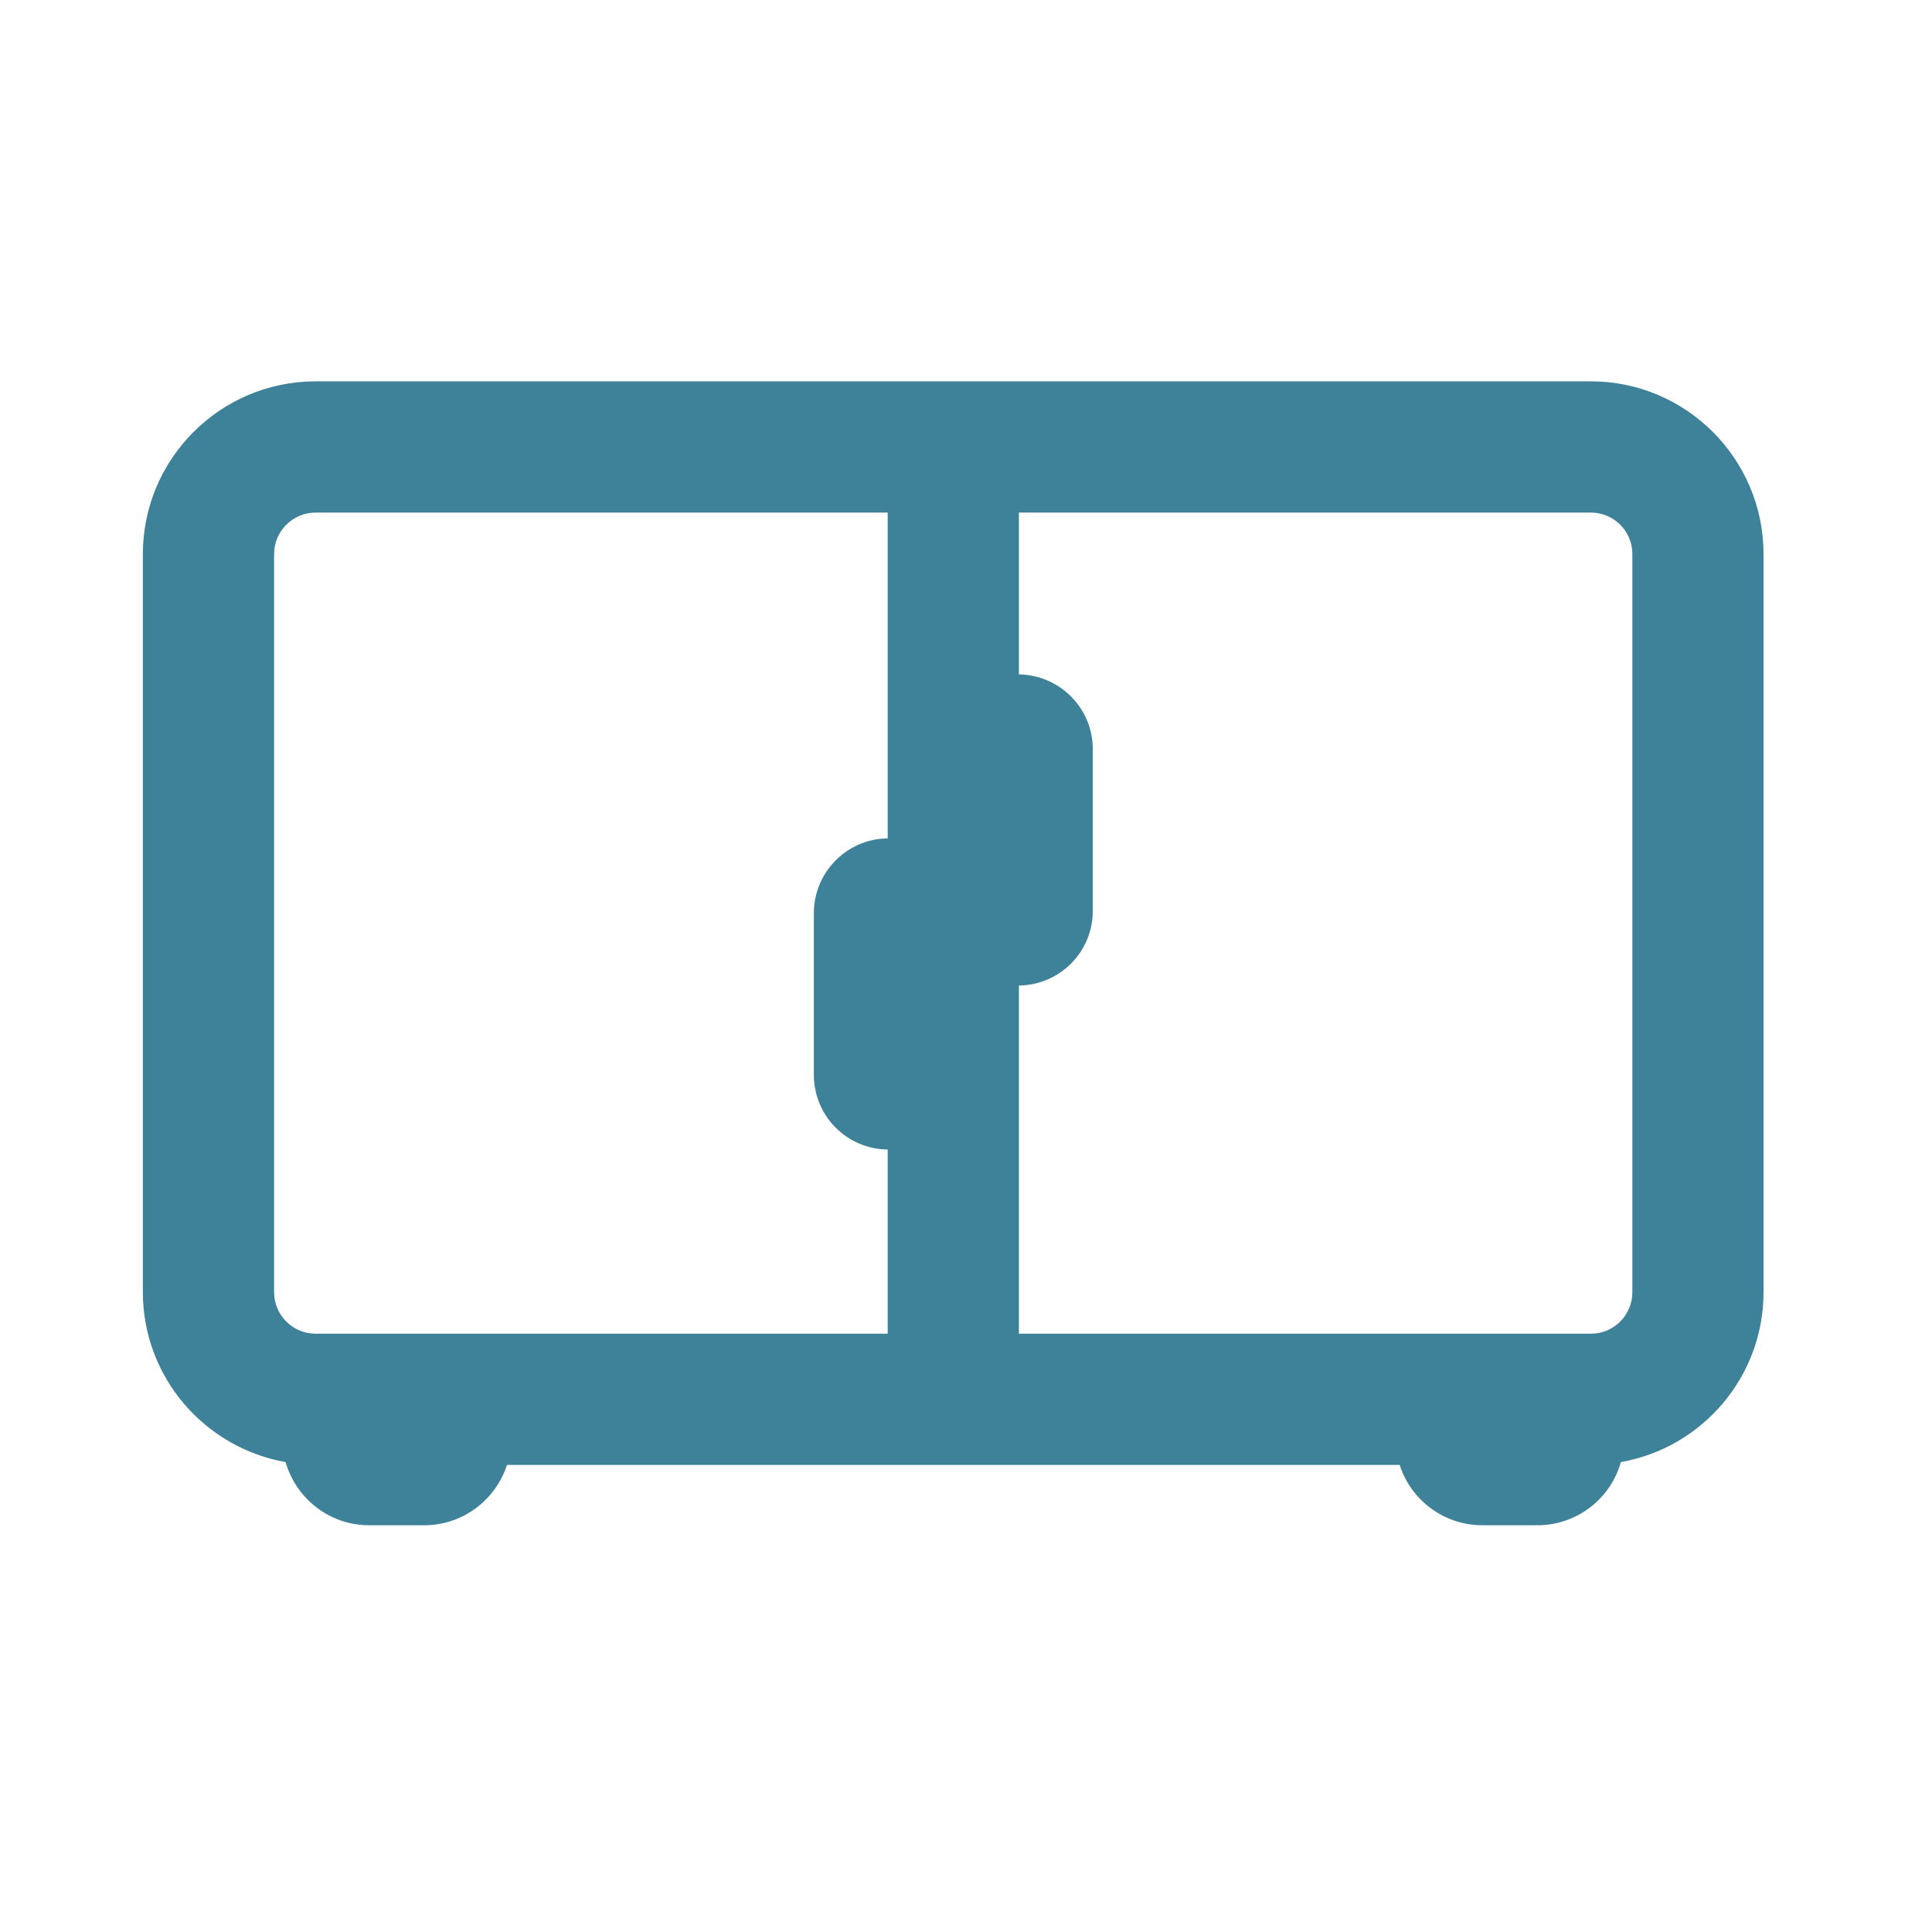 <svg xmlns="http://www.w3.org/2000/svg" xmlns:xlink="http://www.w3.org/1999/xlink" width="50" zoomAndPan="magnify" viewBox="0 0 37.5 37.5" height="50" preserveAspectRatio="xMidYMid meet" version="1.0"><path fill="#3e829a" d="M 30.879 7.402 L 6.125 7.402 C 4.277 7.402 2.773 8.906 2.773 10.754 L 2.773 25.082 C 2.773 26.73 3.973 28.102 5.543 28.379 C 5.746 29.086 6.395 29.605 7.164 29.605 L 8.234 29.605 C 8.984 29.605 9.621 29.113 9.84 28.434 L 27.168 28.434 C 27.383 29.113 28.023 29.605 28.773 29.605 L 29.84 29.605 C 30.613 29.605 31.262 29.086 31.461 28.379 C 33.035 28.102 34.23 26.73 34.23 25.082 L 34.23 10.754 C 34.23 8.906 32.727 7.402 30.879 7.402 Z M 5.32 10.754 C 5.32 10.309 5.684 9.949 6.125 9.949 L 17.23 9.949 L 17.23 16.273 C 16.438 16.281 15.797 16.93 15.797 17.723 L 15.797 20.863 C 15.797 21.66 16.438 22.305 17.23 22.312 L 17.23 25.887 L 6.125 25.887 C 5.684 25.887 5.32 25.527 5.32 25.082 Z M 31.684 25.082 C 31.684 25.527 31.324 25.887 30.879 25.887 L 19.777 25.887 L 19.777 19.129 C 20.57 19.121 21.211 18.477 21.211 17.68 L 21.211 14.539 C 21.211 13.746 20.57 13.102 19.777 13.09 L 19.777 9.949 L 30.879 9.949 C 31.324 9.949 31.684 10.309 31.684 10.754 Z M 31.684 25.082 " fill-opacity="1" fill-rule="nonzero"/></svg>